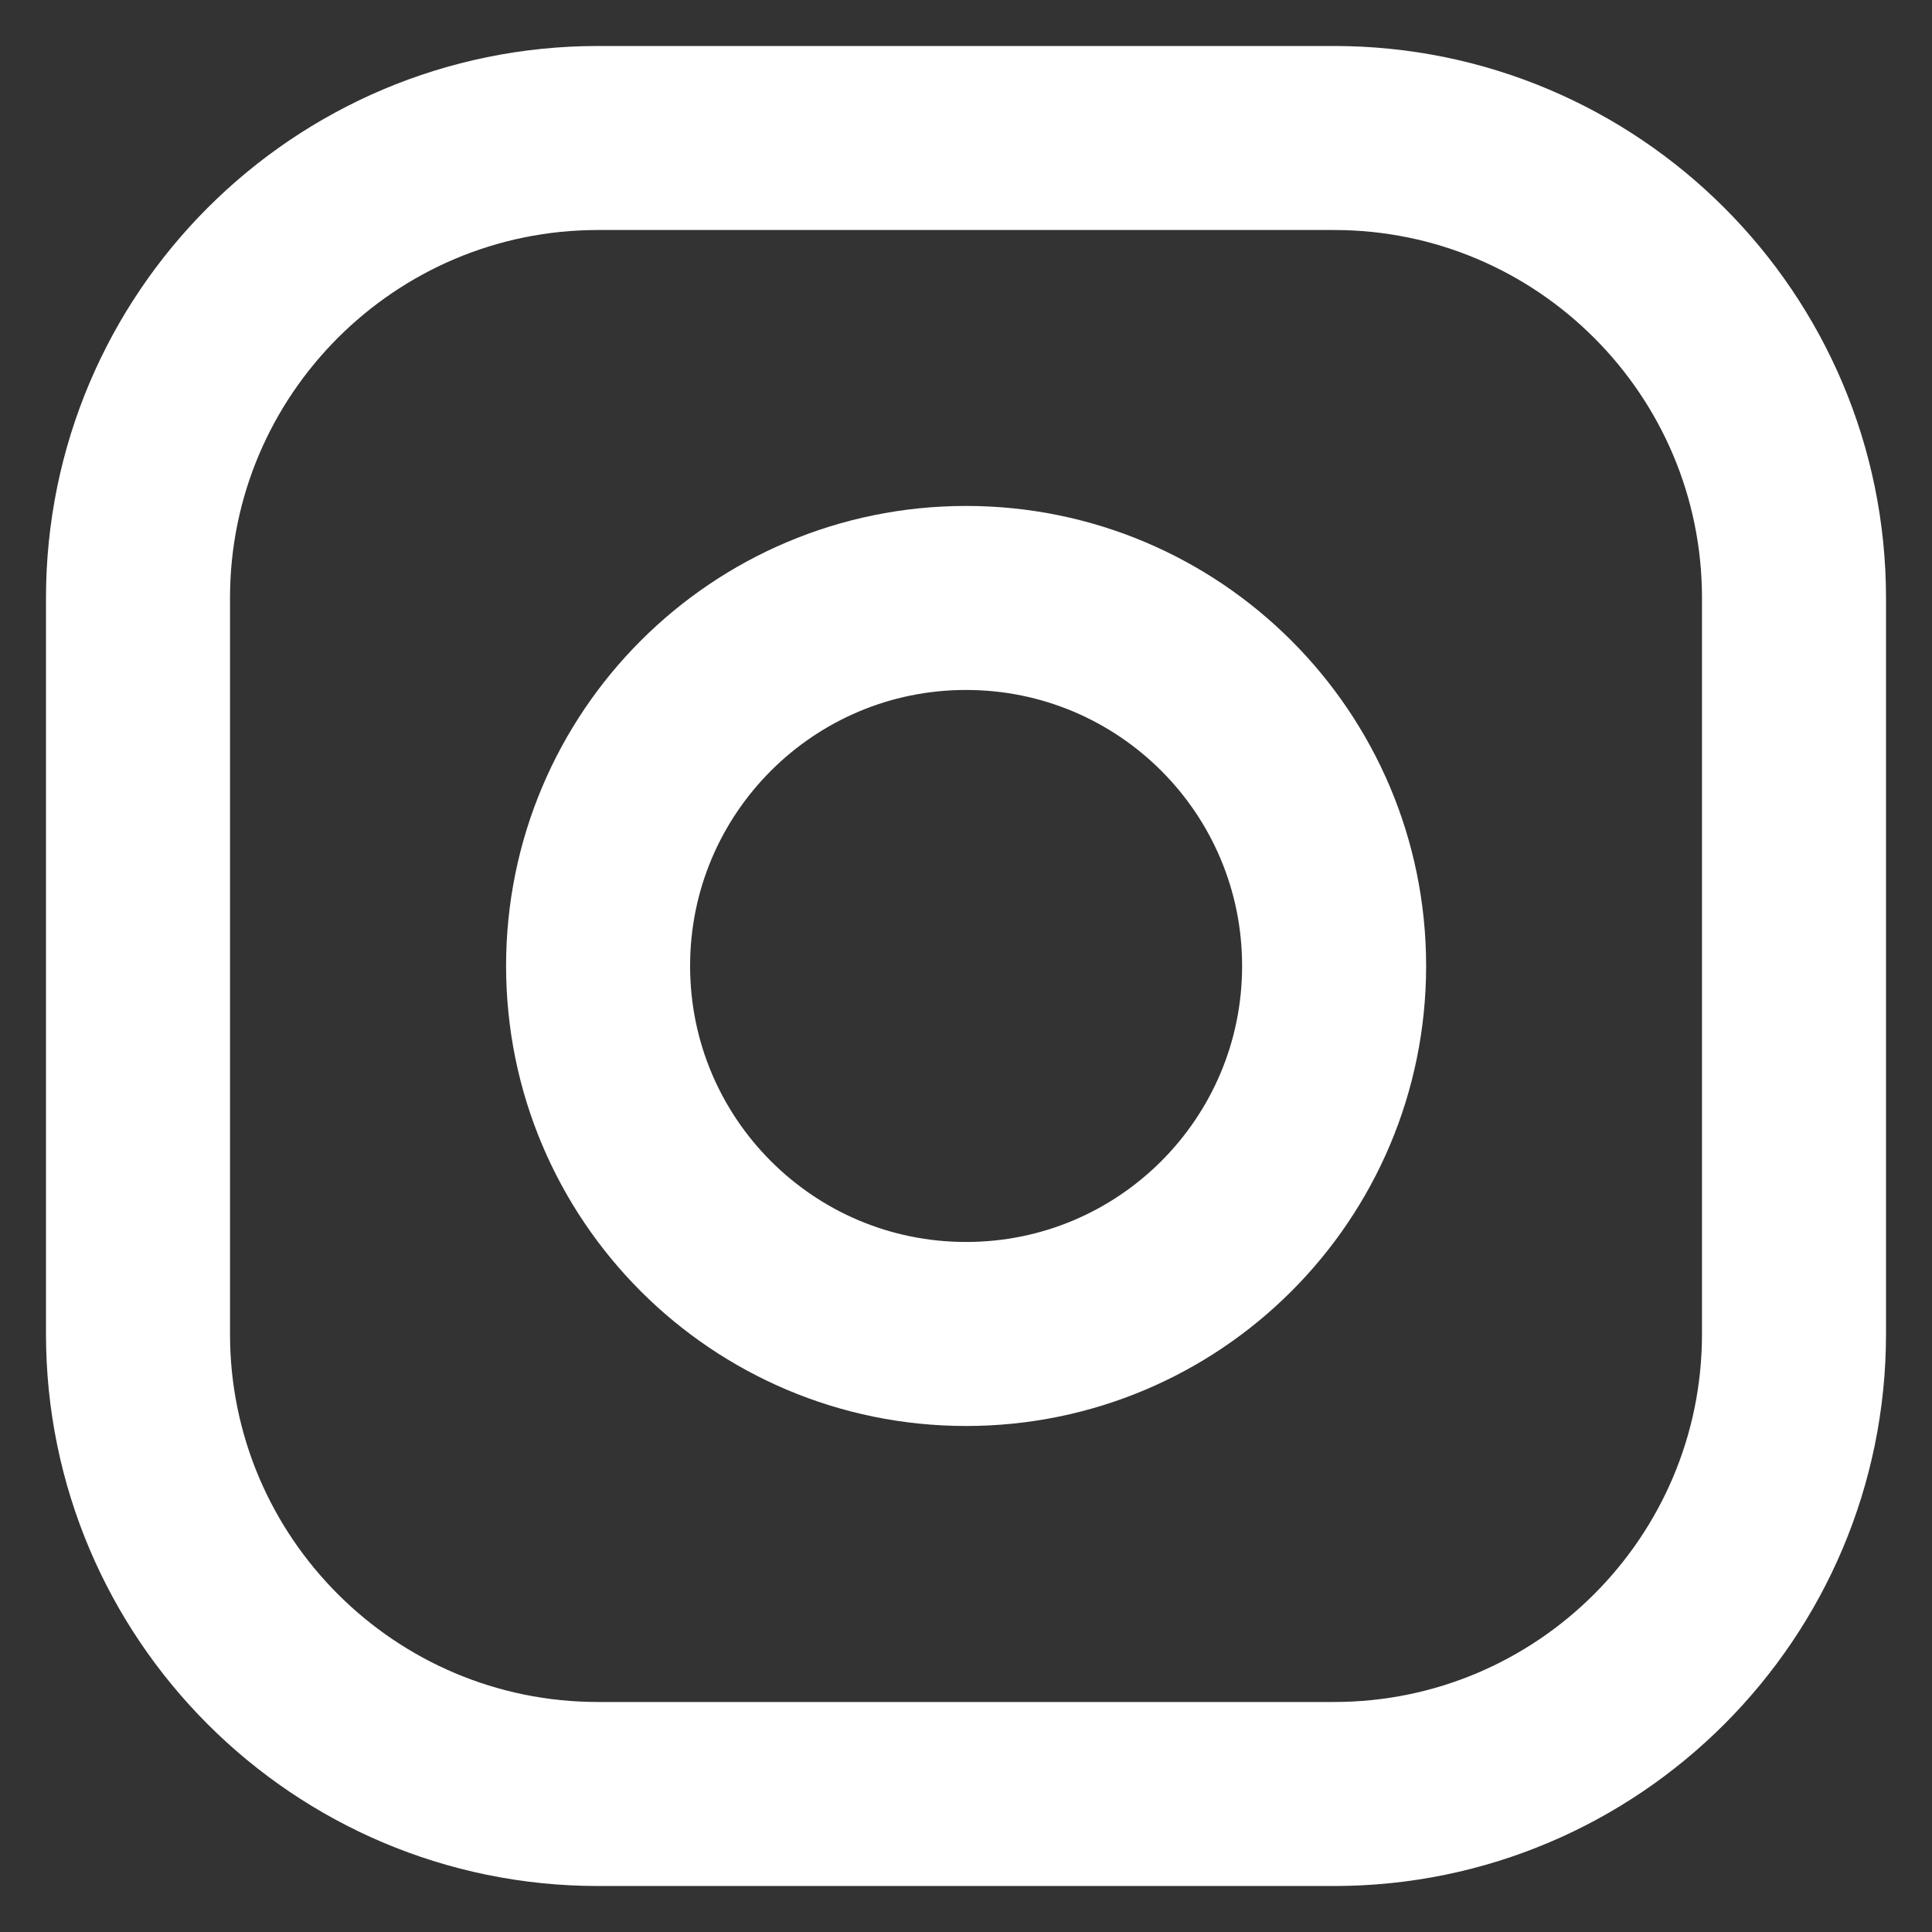<svg width="28" height="28" viewBox="0 0 28 28" fill="none" xmlns="http://www.w3.org/2000/svg">
<rect x="0" y="0" width="28" height="28" fill="#333333" stroke="none"/>
<path d="M19.333 2C23.013 2 26 4.987 26 8.667V19.333C26 23.013 23.013 26 19.333 26H8.667C4.987 26 2 23.013 2 19.333V8.667C2 4.987 4.987 2 8.667 2H14H19.333Z" stroke="white" stroke-width="2.667" stroke-linecap="round" stroke-linejoin="round"/>
<path d="M14.001 8.666C16.948 8.666 19.335 11.053 19.335 13.999C19.335 16.946 16.948 19.333 14.001 19.333C11.055 19.333 8.668 16.946 8.668 13.999C8.668 11.053 11.055 8.666 14.001 8.666Z" stroke="white" stroke-width="2.667" stroke-linecap="round" stroke-linejoin="round"/>
</svg>
